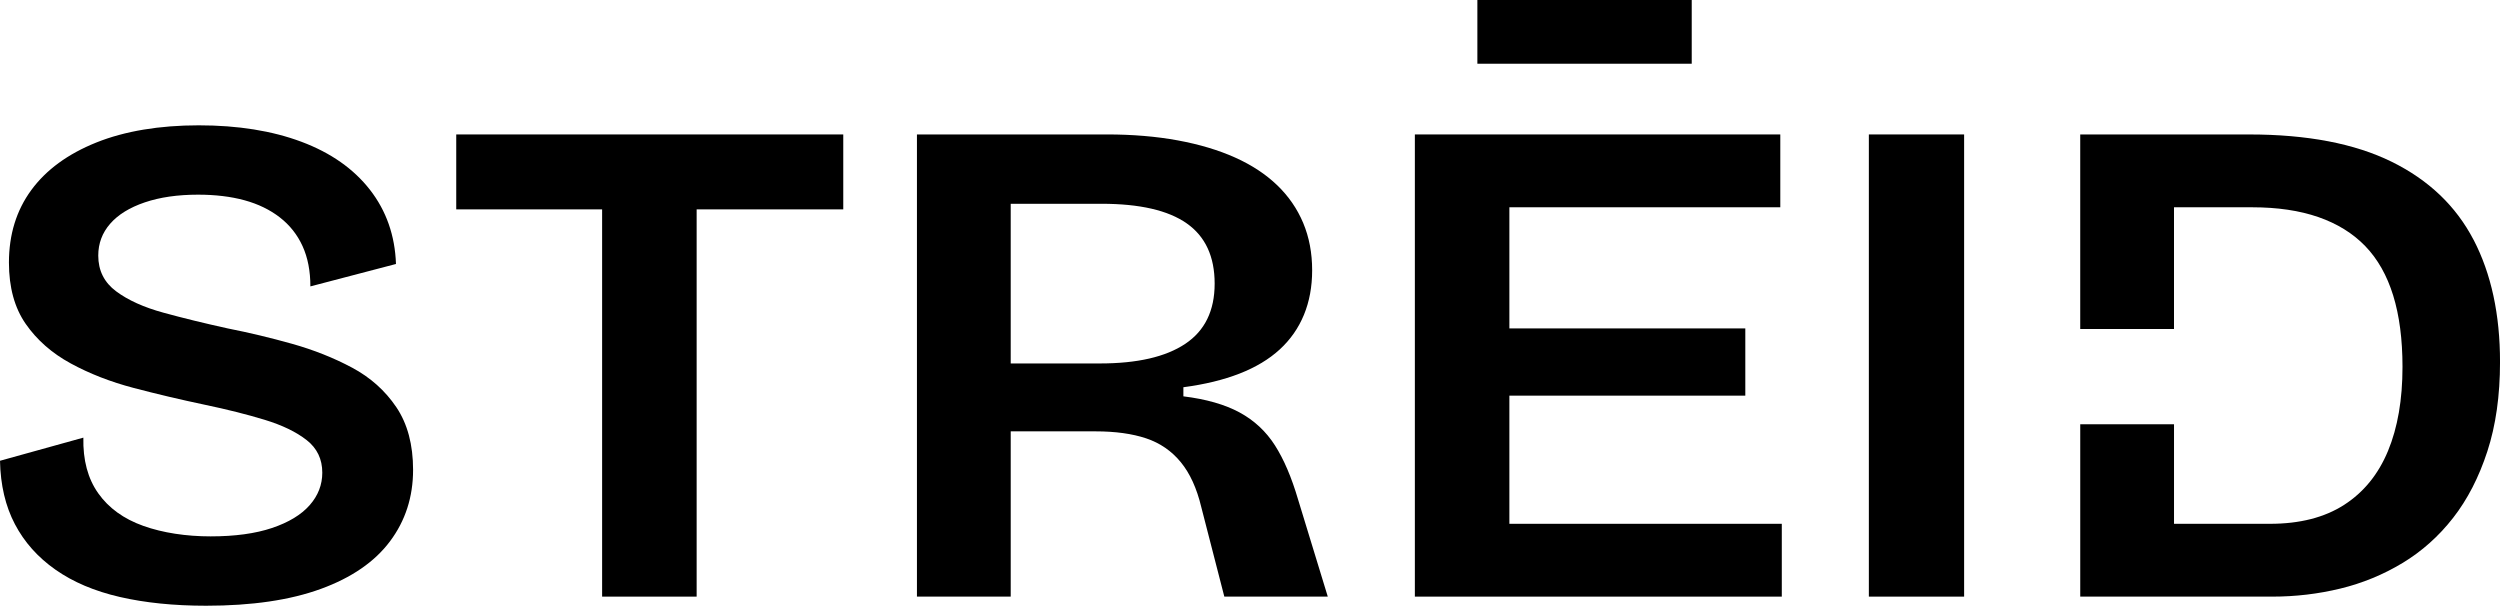 <svg viewBox="0 0 2249.8 545.11" xmlns="http://www.w3.org/2000/svg" id="Capa_1">
  <path d="M316.81,330.84c-16.52-8.82-34.49-15.96-53.92-21.43-19.42-5.45-38.74-10.08-57.94-13.86-20.99-4.62-40.3-9.34-57.93-14.18-17.65-4.83-31.82-11.23-42.53-19.22-10.72-7.98-16.07-18.69-16.07-32.14,0-10.92,3.57-20.48,10.72-28.67,7.14-8.19,17.52-14.59,31.15-19.22,13.62-4.62,29.57-6.93,47.89-6.93,15.62,0,29.57,1.68,41.86,5.04,12.28,3.37,22.88,8.51,31.81,15.44,8.93,6.93,15.74,15.55,20.43,25.84,4.69,10.3,7.03,22.37,7.03,36.23l77.03-20.17c-.9-25.62-8.71-47.89-23.44-66.8-14.74-18.91-35.28-33.29-61.62-43.17-26.35-9.87-57.16-14.81-92.43-14.81s-66.42,5.15-92.1,15.44c-25.68,10.3-45.21,24.58-58.61,42.85-13.4,18.27-20.1,40.02-20.1,65.22,0,22.27,5.02,40.65,15.07,55.14,10.05,14.49,23.55,26.37,40.52,35.61,16.97,9.25,35.83,16.6,56.6,22.06,20.76,5.46,42.08,10.5,63.97,15.12,20.09,4.2,38.06,8.72,53.92,13.55,15.85,4.83,28.47,10.93,37.84,18.28,9.38,7.35,14.07,17.12,14.07,29.3,0,10.93-3.8,20.7-11.39,29.3-7.6,8.62-18.87,15.44-33.82,20.48-14.97,5.04-33.39,7.56-55.26,7.56s-42.98-3.15-60.62-9.45c-17.65-6.3-31.15-16.07-40.52-29.31-9.38-13.23-13.85-29.93-13.4-50.1L0,414.66c.44,21.85,4.91,40.86,13.4,57.03,8.48,16.18,20.65,29.84,36.5,40.96,15.84,11.14,35.16,19.33,57.94,24.58,22.77,5.25,48.66,7.88,77.7,7.88,41.08,0,75.46-5.04,103.15-15.13,27.68-10.08,48.44-24.36,62.29-42.85,13.83-18.48,20.76-39.91,20.76-64.28,0-22.68-5.02-41.48-15.07-56.4-10.05-14.91-23.34-26.78-39.85-35.61Z"></path>
  <polygon points="541.86 120.99 410.58 120.99 410.58 188.42 541.86 188.42 541.86 536.91 626.92 536.91 626.92 188.42 758.87 188.42 758.87 120.99 626.92 120.99 541.86 120.99"></polygon>
  <path d="M1147.34,400.79c-8.04-12.6-18.65-22.47-31.82-29.62-13.17-7.14-30.03-11.97-50.57-14.5v-8.19c19.19-2.52,36.05-6.62,50.57-12.29,14.51-5.67,26.56-12.92,36.17-21.74,9.6-8.82,16.85-19.22,21.77-31.19,4.91-11.97,7.37-25.31,7.37-40.02,0-15.54-2.68-29.72-8.04-42.54-5.36-12.81-13.18-24.15-23.44-34.03-10.28-9.87-22.89-18.17-37.84-24.89-14.96-6.71-32.15-11.86-51.57-15.44-19.42-3.57-40.75-5.36-63.97-5.36h-170.8v415.92h84.39v-148.72h76.36c17.85,0,33.04,2.11,45.54,6.3,12.5,4.2,22.88,11.34,31.15,21.43,8.26,10.08,14.4,23.53,18.42,40.33l20.76,80.66h93.1l-26.79-87.59c-5.81-19.74-12.72-35.92-20.76-48.53ZM989.94,327.06h-80.38v-143.68h81.72c34.38,0,59.94,5.89,76.69,17.65,16.75,11.76,25.12,29.84,25.12,54.2s-8.82,42.44-26.46,54.2c-17.65,11.77-43.2,17.65-76.69,17.65Z"></path>
  <polygon points="1358.32 356.05 1570.64 356.05 1570.64 295.55 1358.32 295.55 1358.32 186.53 1602.13 186.53 1602.13 120.99 1358.32 120.99 1328.18 120.99 1273.26 120.99 1273.26 536.91 1328.18 536.91 1358.32 536.91 1603.47 536.91 1603.47 471.38 1358.32 471.38 1358.32 356.05"></polygon>
  <rect height="57.35" width="192.9" x="1329.52"></rect>
  <rect height="415.92" width="85.73" y="120.99" x="1681.82"></rect>
  <path d="M2226.02,215.84c-15.85-30.45-40.42-53.88-73.68-70.26-33.27-16.38-76.02-24.58-128.26-24.58h-152.04v175.09h84.39v-109.55h70.33c22.77,0,42.64,2.94,59.61,8.82,16.96,5.89,31.03,14.6,42.2,26.15,11.16,11.56,19.53,26.37,25.12,44.43,5.58,18.07,8.37,39.5,8.37,64.28,0,29.41-4.35,54.62-13.06,75.62-8.71,21.01-21.88,37.18-39.52,48.53-17.65,11.34-39.85,17.01-66.64,17.01h-86.4v-89.56h-84.39v155.09h172.81c20.98,0,41.41-2.41,61.28-7.25,19.87-4.83,38.51-12.49,55.93-23,17.41-10.5,32.59-24.05,45.55-40.65,12.94-16.59,23.21-36.55,30.81-59.87,7.59-23.32,11.39-50.1,11.39-80.35,0-42.85-7.93-79.5-23.78-109.97Z"></path>
</svg>